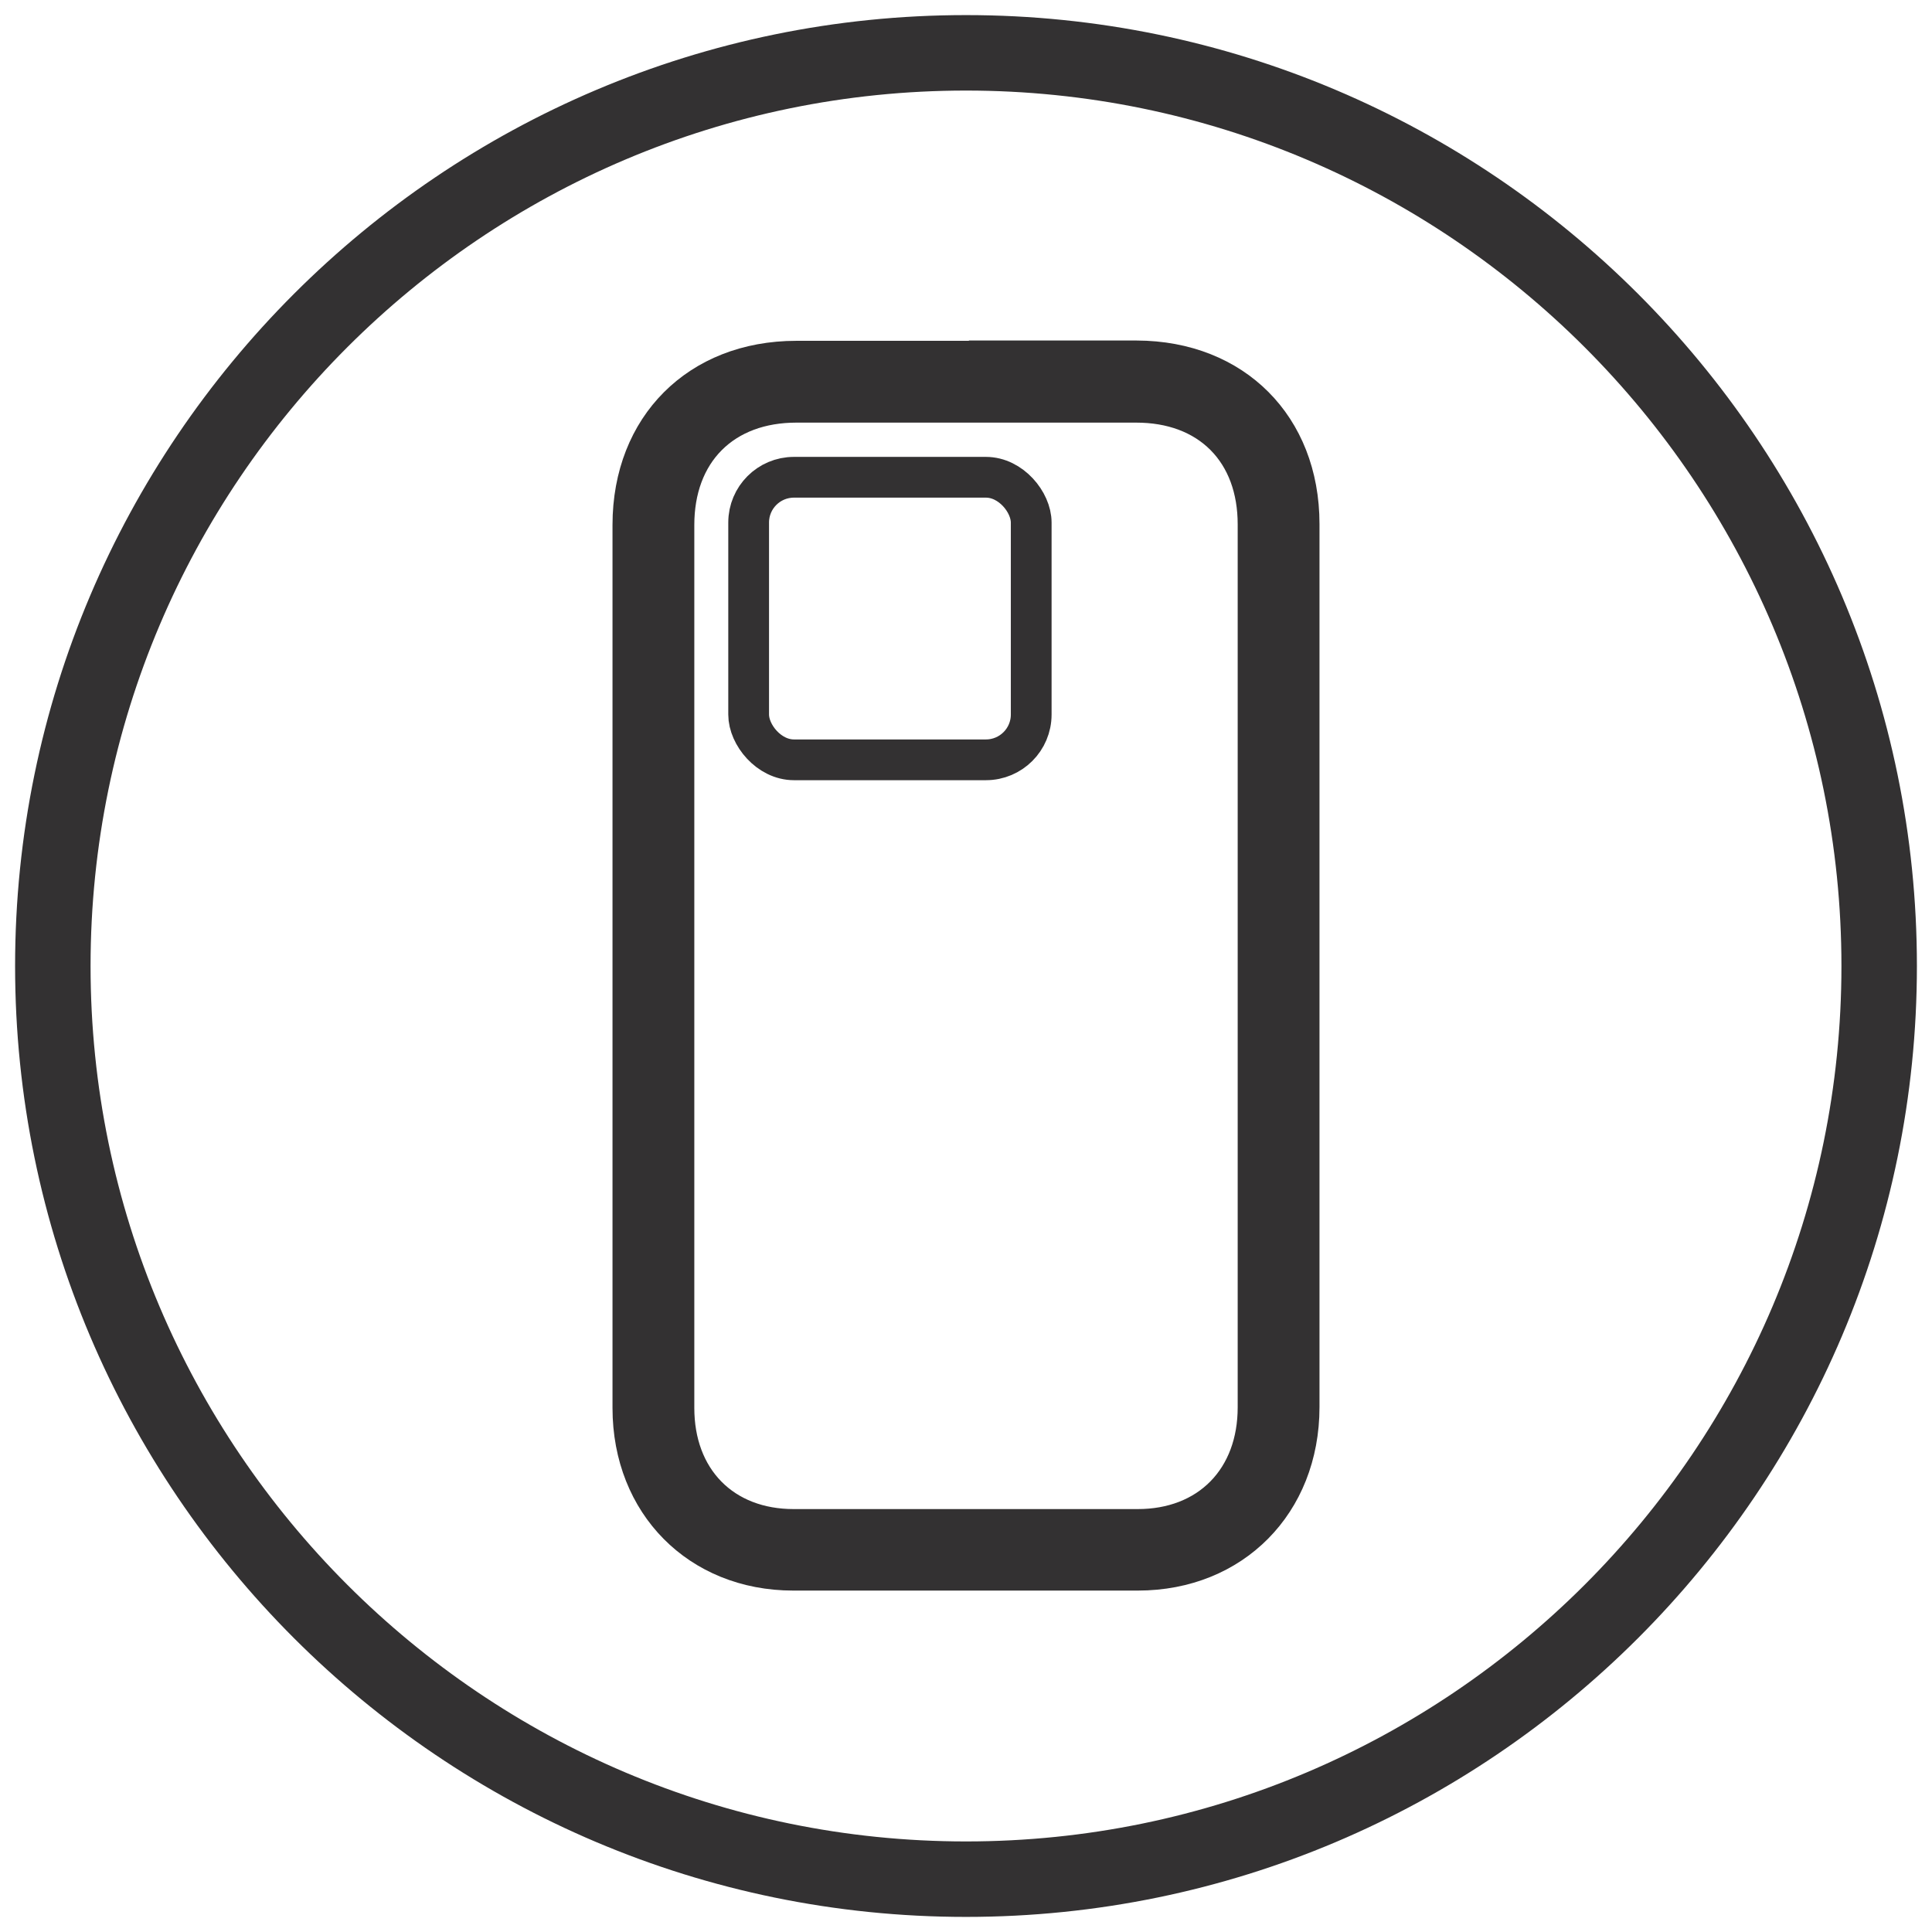 <?xml version="1.0" encoding="UTF-8"?>
<svg id="Layer_1" data-name="Layer 1" xmlns="http://www.w3.org/2000/svg" viewBox="0 0 64 64">
  <defs>
    <style>
      .cls-1 {
        fill: none;
        stroke: #333132;
        stroke-linecap: round;
        stroke-linejoin: round;
        stroke-width: 1.35px;
      }

      .cls-2 {
        fill: #333132;
        stroke-width: 0px;
      }
    </style>
  </defs>
  <path class="cls-2" d="M32,3c15.99,0,29,13.01,29,29s-13.01,29-29,29S3,47.99,3,32,16.01,3,32,3M32,.5C14.63.5.5,14.63.5,32s14.13,31.5,31.5,31.5,31.5-14.13,31.5-31.5S49.37.5,32,.5h0Z"/>
  <path class="cls-2" d="M32.09,14c1.85,0,3.7,0,5.55,0,2.07,0,3.36,1.29,3.36,3.37,0,9.75,0,19.5,0,29.25,0,2.04-1.3,3.37-3.31,3.37-2.05,0-3.99,0-5.84,0-1.94,0-3.79,0-5.56,0-2,0-3.29-1.32-3.29-3.35,0-3.53,0-7.07,0-10.6v-8.05c0-3.53,0-7.07,0-10.6,0-2.09,1.3-3.39,3.38-3.39,1.9,0,3.81,0,5.71,0M32.09,11.29h-5.71c-3.58,0-6.09,2.51-6.09,6.1v10.6s0,8.05,0,8.05v10.6c0,3.5,2.52,6.05,5.99,6.05,1.77,0,3.62,0,5.57,0s3.79,0,5.84,0c3.49,0,6.02-2.56,6.02-6.08,0-9.75,0-19.5,0-29.25,0-3.57-2.49-6.07-6.06-6.08-1.85,0-3.7,0-5.55,0h0Z"/>
  <rect class="cls-1" x="24.8" y="15.81" width="9.36" height="9.36" rx="1.5" ry="1.5"/>
</svg>